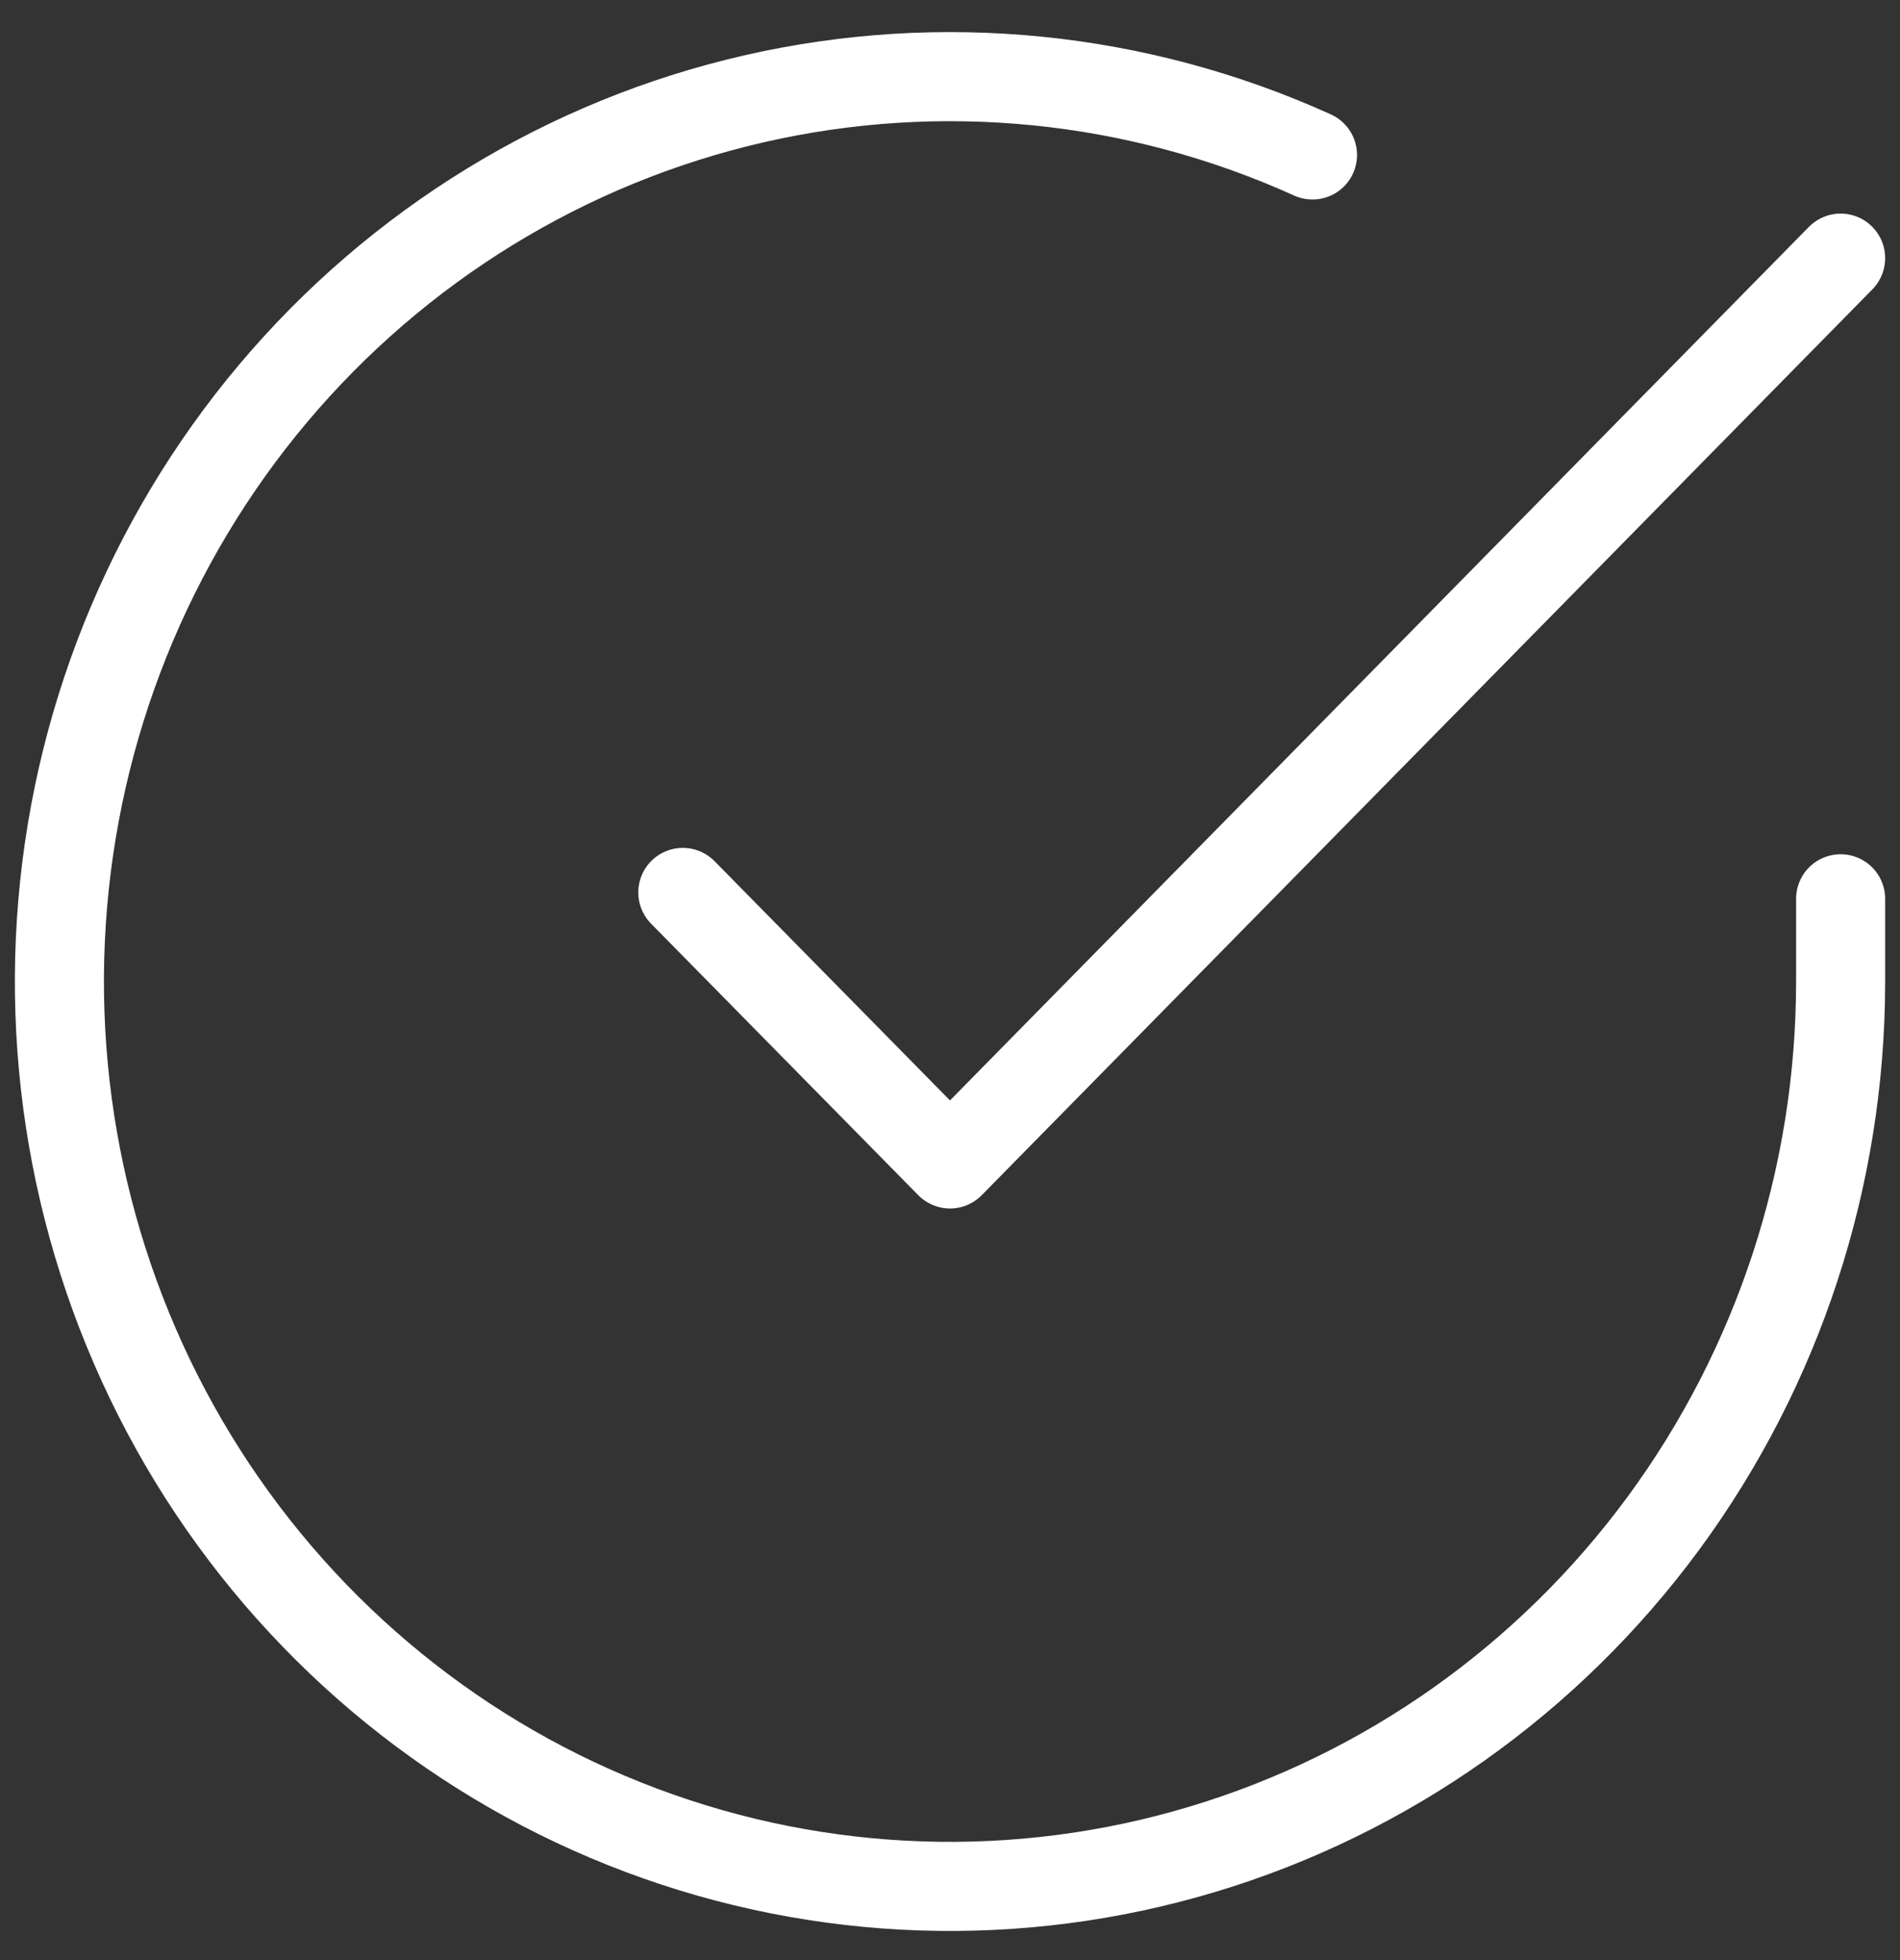 <svg xmlns="http://www.w3.org/2000/svg" fill="none" viewBox="0 0 32 33" height="33" width="32">
<rect x="0" y="0" width="32" height="33" fill="#333333" stroke="none"/>
<path stroke-linejoin="round" stroke-linecap="round" stroke-width="1.5" stroke="white" d="M31 15.132V16.534C30.998 19.819 29.951 23.015 28.014 25.647C26.077 28.278 23.355 30.203 20.253 31.134C17.151 32.066 13.836 31.954 10.802 30.815C7.768 29.677 5.177 27.573 3.416 24.817C1.656 22.061 0.82 18.801 1.033 15.523C1.245 12.245 2.496 9.124 4.597 6.627C6.699 4.13 9.539 2.389 12.694 1.665C15.849 0.941 19.15 1.272 22.105 2.609"></path>
<path stroke-linejoin="round" stroke-linecap="round" stroke-width="1.5" stroke="white" d="M31 4.346L16 19.596L11.5 15.025"></path>
</svg>
